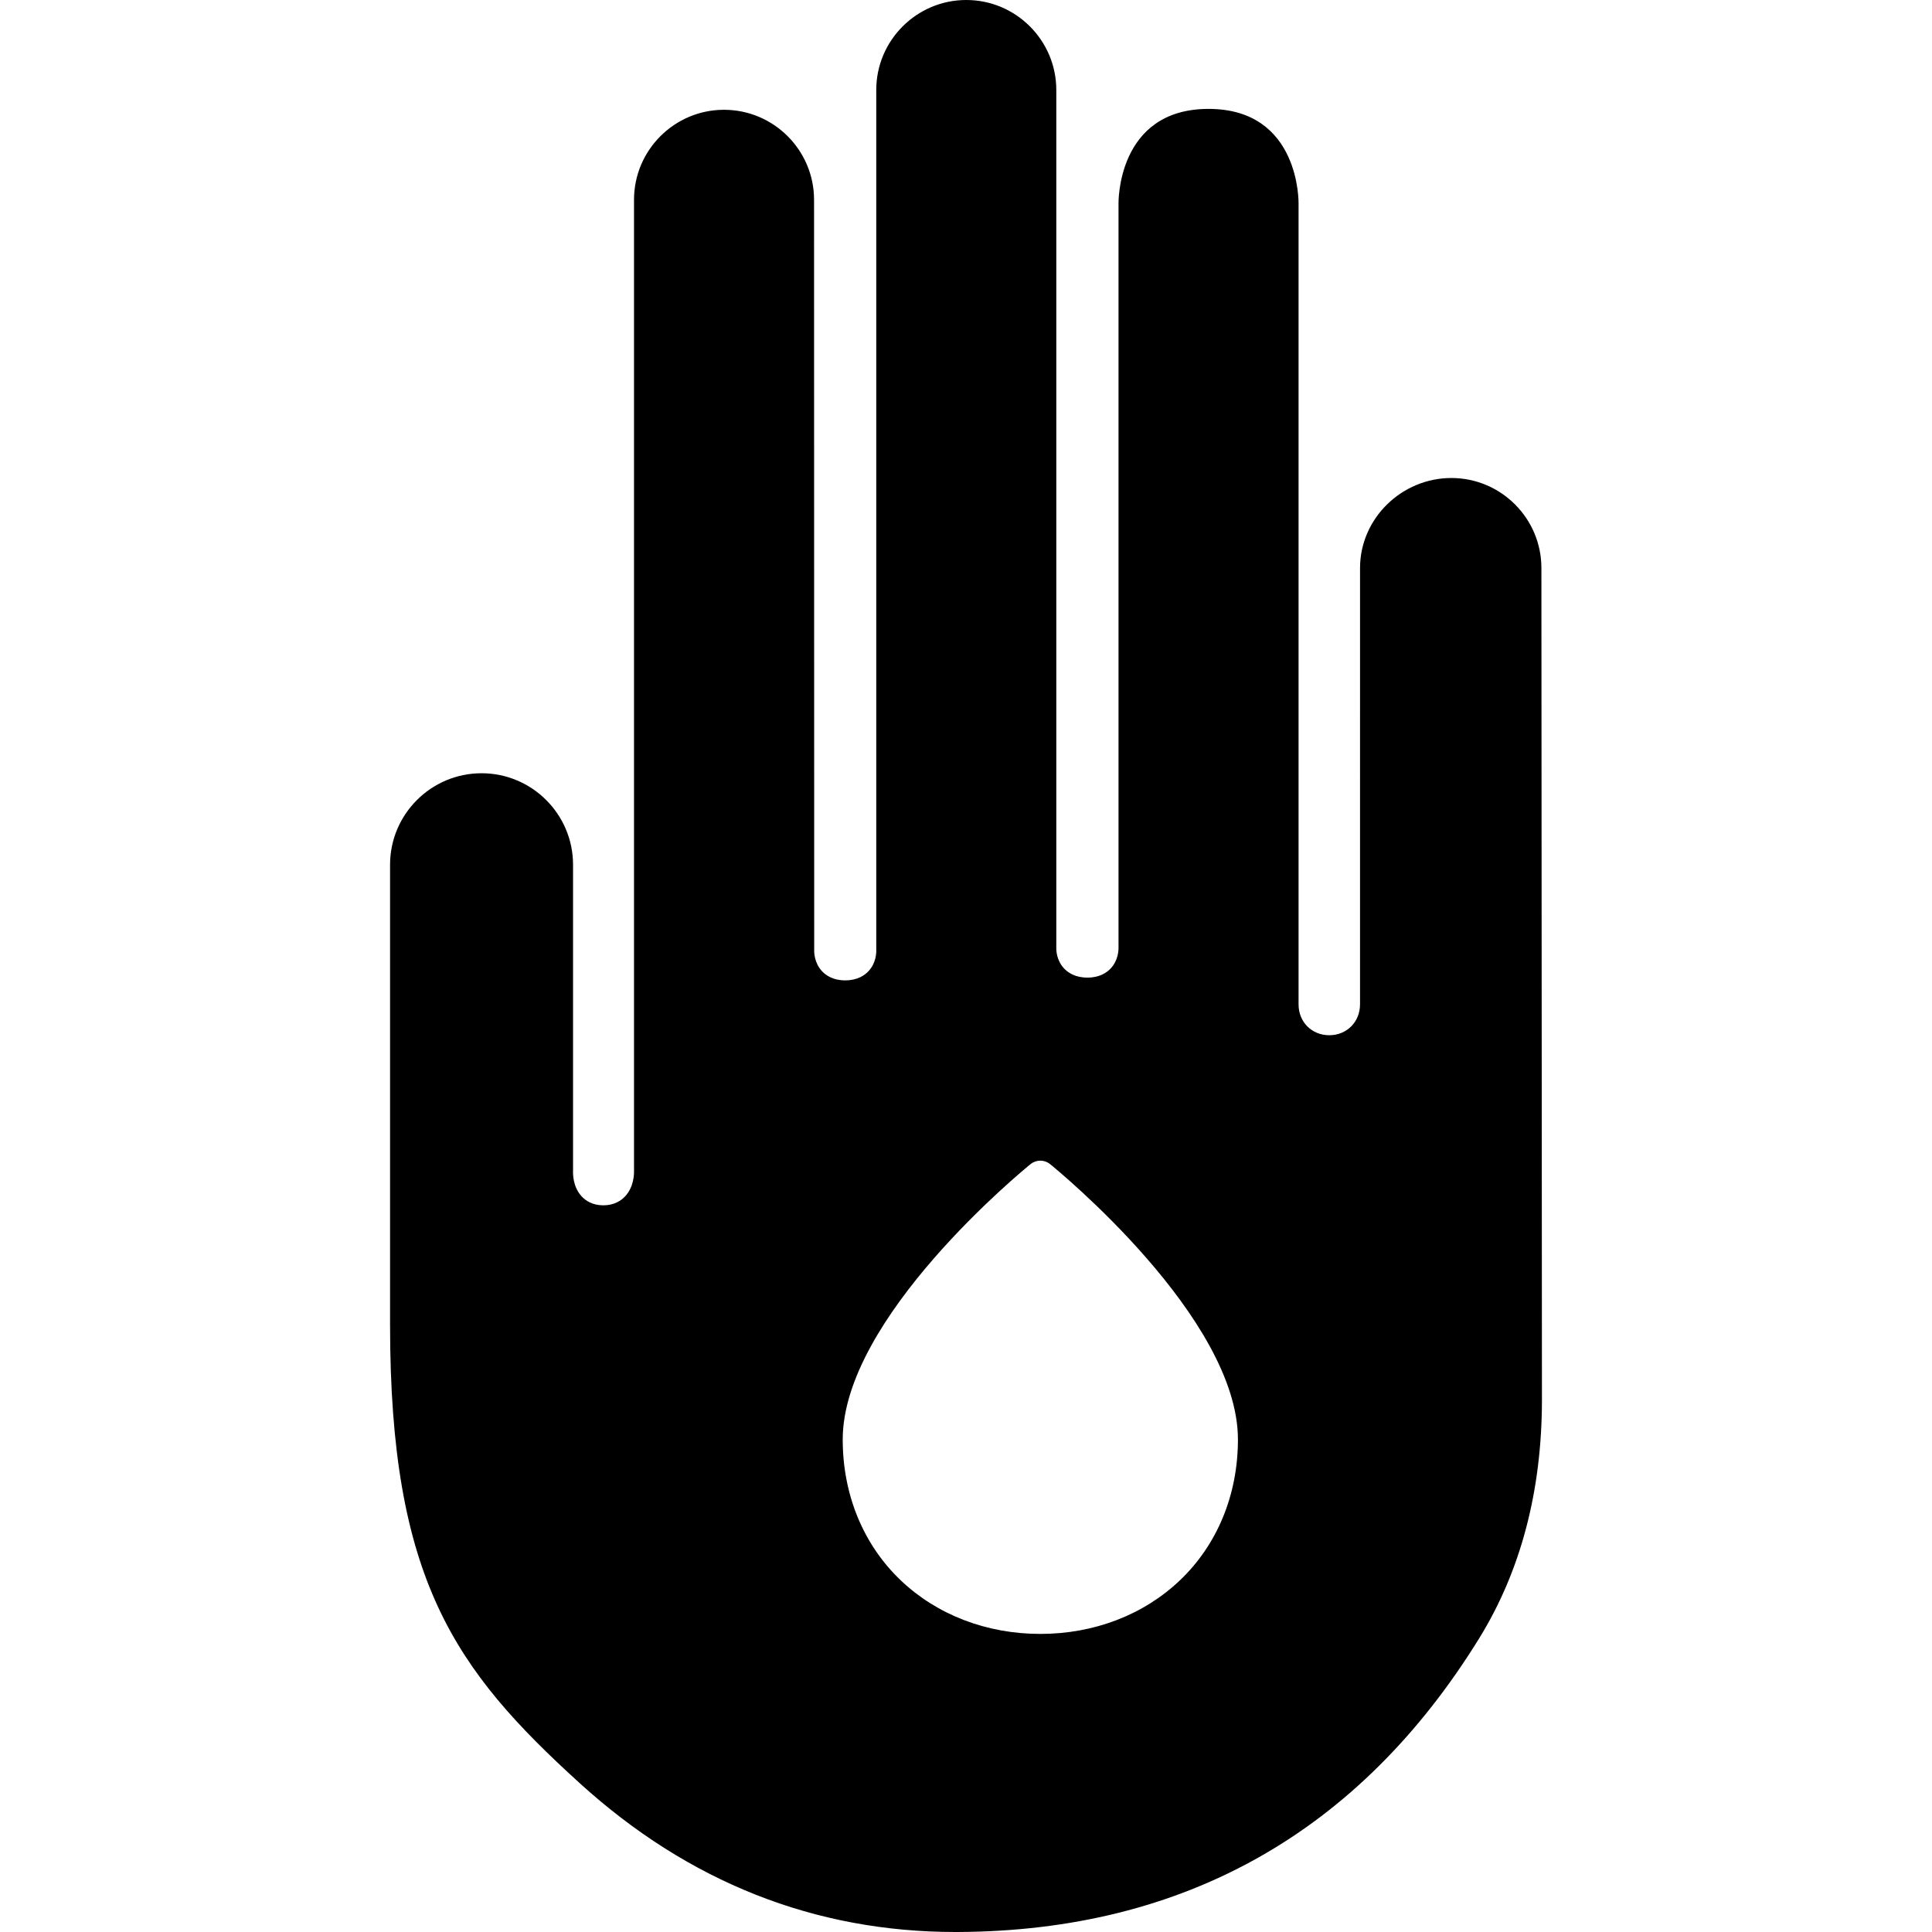 <?xml version="1.0" encoding="iso-8859-1"?>
<!-- Uploaded to: SVG Repo, www.svgrepo.com, Generator: SVG Repo Mixer Tools -->
<!DOCTYPE svg PUBLIC "-//W3C//DTD SVG 1.1//EN" "http://www.w3.org/Graphics/SVG/1.1/DTD/svg11.dtd">
<svg fill="#000000" version="1.1" id="Capa_1" xmlns="http://www.w3.org/2000/svg" xmlns:xlink="http://www.w3.org/1999/xlink" 
	 width="800px" height="800px" viewBox="0 0 439.961 439.961"
	 xml:space="preserve">
<g>
	<path d="M351.012,129.353c0-11.304-9.197-20.5-20.5-20.5c-11.305,0-20.799,9.196-20.799,20.5l-0.002,99.352
		c-0.002,4.014-3.012,7.041-7.004,7.04c-3.986,0-6.994-3.017-6.994-7.015V46.379c0,0,0.48-21.581-20.5-21.581
		c-20.982,0-20.501,21.6-20.501,21.6V215.68c0.022,0.693-0.045,3.013-1.793,4.871c-0.892,0.946-2.528,2.074-5.28,2.074
		c-2.771,0-4.418-1.127-5.311-2.072c-1.729-1.832-1.805-4.103-1.784-4.774V20.5c0-11.304-9.194-20.5-20.5-20.5
		c-11.303,0-20.5,9.196-20.5,20.5v195.643c0.039,0.763-0.002,3.094-1.725,4.976c-0.892,0.973-2.544,2.133-5.357,2.133
		c-2.751,0-4.386-1.136-5.272-2.088c-1.749-1.879-1.807-4.229-1.777-4.956l-0.034-170.707c0-11.304-9.197-20.5-20.501-20.5
		s-20.499,9.196-20.499,20.5v221.034c0.028,0.794-0.013,3.775-2.059,5.934c-0.868,0.916-2.429,2.01-4.931,2.01
		c-2.515,0-4.067-1.104-4.928-2.029c-1.997-2.148-2.007-5.098-1.964-5.942V196.92c0-11.488-9.348-20.834-20.837-20.834
		c-11.488,0-20.834,9.346-20.834,20.834v104.747c0,57.97,14.673,78.503,43.263,104.47c24.711,22.443,53.469,33.824,85.474,33.824
		l0.615-0.002c51.471-0.232,91.391-22.725,118.652-66.85c9.471-15.324,14.281-33.573,14.305-54.239L351.012,129.353z
		 M268.663,359.908c-8.265,7.852-19.542,12.172-31.757,12.172c-12.213,0-23.493-4.322-31.757-12.172
		c-8.539-8.115-13.242-19.514-13.242-32.102c0-27.691,41.033-61.293,42.779-62.711c1.295-1.05,3.146-1.05,4.441,0
		c1.746,1.416,42.779,35.02,42.779,62.711C281.906,340.395,277.203,351.793,268.663,359.908z"/>
</g>
</svg>